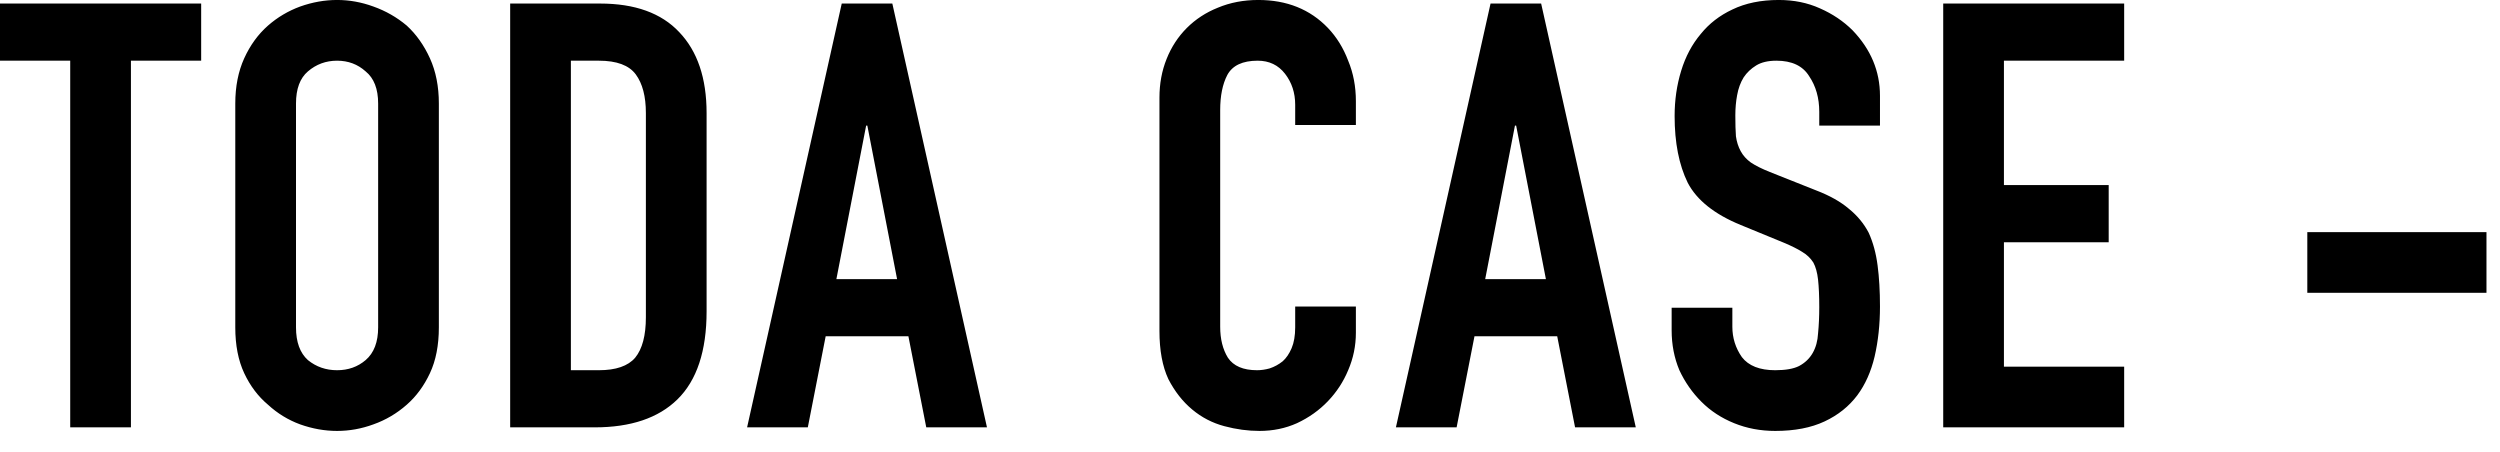 <svg width="105" height="19" viewBox="0 0 105 19" fill="none" xmlns="http://www.w3.org/2000/svg">
<path d="M2.949 17.949V2.549H-0.001V0.149H8.449V2.549H5.499V17.949H2.949ZM9.882 4.349C9.882 3.633 10.007 2.999 10.257 2.449C10.507 1.899 10.84 1.441 11.257 1.074C11.657 0.724 12.107 0.458 12.607 0.274C13.124 0.091 13.64 -0.001 14.157 -0.001C14.674 -0.001 15.182 0.091 15.682 0.274C16.199 0.458 16.665 0.724 17.082 1.074C17.482 1.441 17.807 1.899 18.057 2.449C18.307 2.999 18.432 3.633 18.432 4.349V13.749C18.432 14.499 18.307 15.141 18.057 15.674C17.807 16.208 17.482 16.649 17.082 16.999C16.665 17.366 16.199 17.641 15.682 17.824C15.182 18.008 14.674 18.099 14.157 18.099C13.64 18.099 13.124 18.008 12.607 17.824C12.107 17.641 11.657 17.366 11.257 16.999C10.84 16.649 10.507 16.208 10.257 15.674C10.007 15.141 9.882 14.499 9.882 13.749V4.349ZM12.432 13.749C12.432 14.366 12.599 14.824 12.932 15.124C13.282 15.408 13.69 15.549 14.157 15.549C14.624 15.549 15.024 15.408 15.357 15.124C15.707 14.824 15.882 14.366 15.882 13.749V4.349C15.882 3.733 15.707 3.283 15.357 2.999C15.024 2.699 14.624 2.549 14.157 2.549C13.69 2.549 13.282 2.699 12.932 2.999C12.599 3.283 12.432 3.733 12.432 4.349V13.749ZM21.427 17.949V0.149H25.202C26.668 0.149 27.777 0.549 28.527 1.349C29.293 2.149 29.677 3.283 29.677 4.749V13.074C29.677 14.741 29.268 15.974 28.452 16.774C27.652 17.558 26.493 17.949 24.977 17.949H21.427ZM23.977 2.549V15.549H25.152C25.868 15.549 26.377 15.374 26.677 15.024C26.977 14.658 27.127 14.091 27.127 13.324V4.749C27.127 4.049 26.985 3.508 26.702 3.124C26.418 2.741 25.902 2.549 25.152 2.549H23.977ZM37.678 11.724L36.428 5.274H36.378L35.128 11.724H37.678ZM31.378 17.949L35.353 0.149H37.478L41.453 17.949H38.903L38.153 14.124H34.678L33.928 17.949H31.378ZM56.947 12.874V13.974C56.947 14.524 56.839 15.049 56.623 15.549C56.422 16.033 56.139 16.466 55.773 16.849C55.406 17.233 54.972 17.541 54.472 17.774C53.989 17.991 53.464 18.099 52.898 18.099C52.414 18.099 51.922 18.033 51.422 17.899C50.922 17.766 50.472 17.533 50.072 17.199C49.672 16.866 49.339 16.441 49.072 15.924C48.822 15.391 48.697 14.716 48.697 13.899V4.099C48.697 3.516 48.797 2.974 48.998 2.474C49.197 1.974 49.481 1.541 49.847 1.174C50.214 0.808 50.648 0.524 51.148 0.324C51.664 0.108 52.231 -0.001 52.847 -0.001C54.047 -0.001 55.023 0.391 55.773 1.174C56.139 1.558 56.422 2.016 56.623 2.549C56.839 3.066 56.947 3.633 56.947 4.249V5.249H54.398V4.399C54.398 3.899 54.256 3.466 53.972 3.099C53.689 2.733 53.306 2.549 52.822 2.549C52.189 2.549 51.764 2.749 51.547 3.149C51.347 3.533 51.248 4.024 51.248 4.624V13.724C51.248 14.241 51.356 14.674 51.572 15.024C51.806 15.374 52.214 15.549 52.797 15.549C52.964 15.549 53.139 15.524 53.322 15.474C53.523 15.408 53.706 15.308 53.873 15.174C54.023 15.041 54.148 14.858 54.248 14.624C54.347 14.391 54.398 14.099 54.398 13.749V12.874H56.947ZM64.928 11.724L63.678 5.274H63.628L62.378 11.724H64.928ZM58.628 17.949L62.603 0.149H64.728L68.703 17.949H66.153L65.403 14.124H61.928L61.178 17.949H58.628ZM78.959 5.274H76.409V4.699C76.409 4.116 76.267 3.616 75.984 3.199C75.717 2.766 75.259 2.549 74.609 2.549C74.259 2.549 73.975 2.616 73.759 2.749C73.542 2.883 73.367 3.049 73.234 3.249C73.1 3.466 73.009 3.716 72.959 3.999C72.909 4.266 72.884 4.549 72.884 4.849C72.884 5.199 72.892 5.491 72.909 5.724C72.942 5.958 73.009 6.166 73.109 6.349C73.209 6.533 73.35 6.691 73.534 6.824C73.734 6.958 74.001 7.091 74.334 7.224L76.284 7.999C76.85 8.216 77.309 8.474 77.659 8.774C78.009 9.058 78.284 9.391 78.484 9.774C78.667 10.174 78.792 10.633 78.859 11.149C78.925 11.649 78.959 12.224 78.959 12.874C78.959 13.624 78.884 14.324 78.734 14.974C78.584 15.608 78.342 16.149 78.009 16.599C77.659 17.066 77.201 17.433 76.634 17.699C76.067 17.966 75.376 18.099 74.559 18.099C73.942 18.099 73.367 17.991 72.834 17.774C72.3 17.558 71.842 17.258 71.459 16.874C71.076 16.491 70.767 16.049 70.534 15.549C70.317 15.033 70.209 14.474 70.209 13.874V12.924H72.759V13.724C72.759 14.191 72.892 14.616 73.159 14.999C73.442 15.366 73.909 15.549 74.559 15.549C74.992 15.549 75.326 15.491 75.559 15.374C75.809 15.241 76.001 15.058 76.134 14.824C76.267 14.591 76.342 14.316 76.359 13.999C76.392 13.666 76.409 13.299 76.409 12.899C76.409 12.433 76.392 12.049 76.359 11.749C76.326 11.449 76.259 11.208 76.159 11.024C76.042 10.841 75.884 10.691 75.684 10.574C75.501 10.458 75.251 10.333 74.934 10.199L73.109 9.449C72.009 8.999 71.267 8.408 70.884 7.674C70.517 6.924 70.334 5.991 70.334 4.874C70.334 4.208 70.425 3.574 70.609 2.974C70.792 2.374 71.067 1.858 71.434 1.424C71.784 0.991 72.225 0.649 72.759 0.399C73.309 0.133 73.959 -0.001 74.709 -0.001C75.342 -0.001 75.917 0.116 76.434 0.349C76.967 0.583 77.425 0.891 77.809 1.274C78.576 2.074 78.959 2.991 78.959 4.024V5.274ZM81.615 17.949V0.149H89.215V2.549H84.165V7.774H88.565V10.174H84.165V15.399H89.215V17.949H81.615ZM96.907 12.299V9.749H104.432V12.299H96.907Z" fill="black"/>
</svg>
